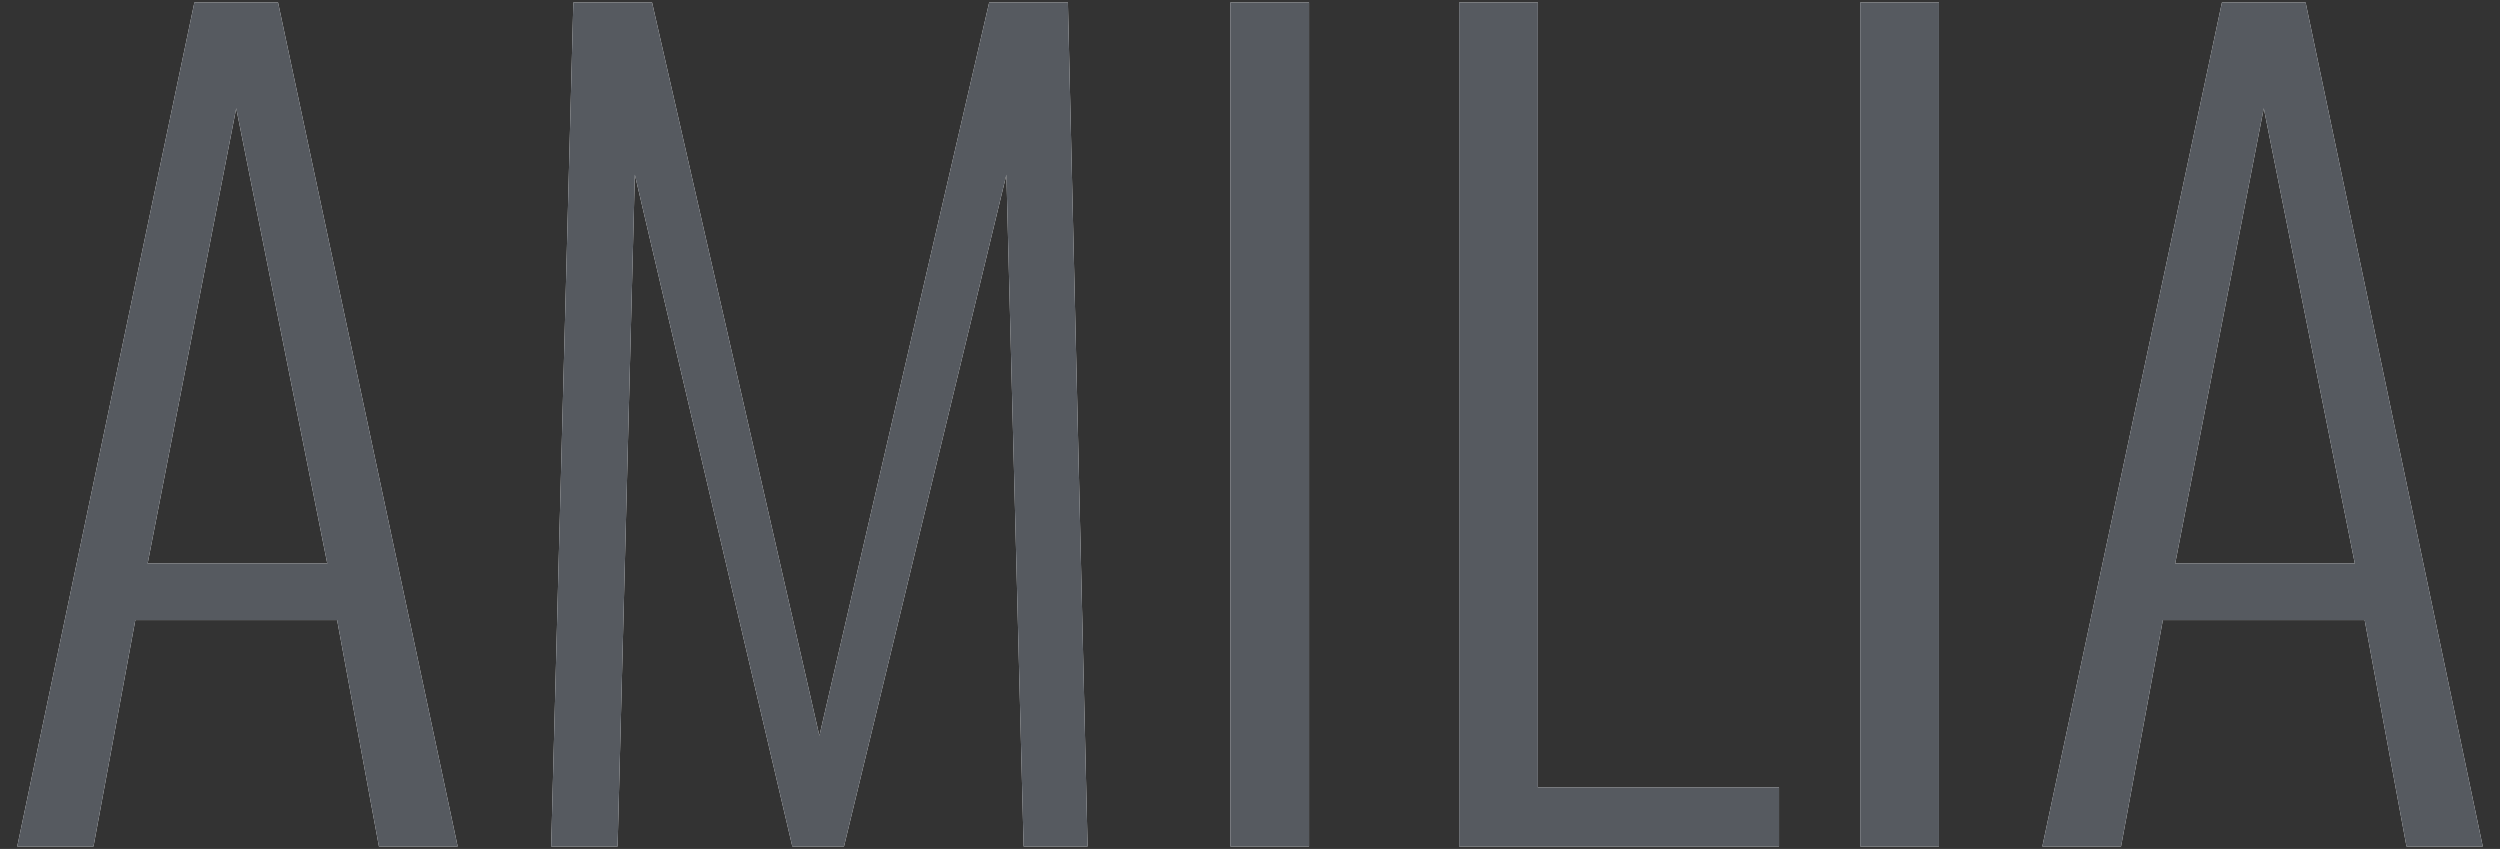 <?xml version="1.0" encoding="UTF-8"?>
<!DOCTYPE svg PUBLIC "-//W3C//DTD SVG 1.1//EN" "http://www.w3.org/Graphics/SVG/1.1/DTD/svg11.dtd">
<!-- Creator: CorelDRAW X8 -->
<svg xmlns="http://www.w3.org/2000/svg" xml:space="preserve" width="10.16mm" height="3.45mm" version="1.1" style="shape-rendering:geometricPrecision; text-rendering:geometricPrecision; image-rendering:optimizeQuality; fill-rule:evenodd; clip-rule:evenodd"
viewBox="0 0 1016 345"
 xmlns:xlink="http://www.w3.org/1999/xlink">
 <rect x="0" y="0" width="1016" height="345" fill="#333333" stroke="none"/>
 <defs>
  <style type="text/css">
   <![CDATA[
    .fil1 {fill:#565A60;fill-rule:nonzero}
    .fil0 {fill:white;fill-rule:nonzero}
   ]]>
  </style>
 </defs>
 <g id="Capa_x0020_1">
  <path class="fil0" d="M79 1l34 0 73 343 -32 0 -17 -92 -82 0 -17 92 -31 0 72 -343zm54 228l-37 -185 -36 185 73 0zm100 -228l32 0 68 298 69 -298 32 0 8 343 -26 0 -7 -273 -66 273 -21 0 -64 -273 -7 273 -27 0 9 -343zm267 0l32 0 0 343 -32 0 0 -343zm93 0l32 0 0 319 98 0 0 24 -130 0 0 -343zm163 0l32 0 0 343 -32 0 0 -343zm147 0l34 0 72 343 -31 0 -17 -92 -82 0 -17 92 -32 0 73 -343zm54 228l-37 -185 -36 185 73 0z"/>
 </g>
 <g id="Capa_x0020_2">
  <path class="fil1" d="M79 1l34 0 73 343 -32 0 -17 -92 -82 0 -17 92 -31 0 72 -343zm54 228l-37 -185 -36 185 73 0zm100 -228l32 0 68 298 69 -298 32 0 8 343 -26 0 -7 -273 -66 273 -21 0 -64 -273 -7 273 -27 0 9 -343zm267 0l32 0 0 343 -32 0 0 -343zm93 0l32 0 0 319 98 0 0 24 -130 0 0 -343zm163 0l32 0 0 343 -32 0 0 -343zm147 0l34 0 72 343 -31 0 -17 -92 -82 0 -17 92 -32 0 73 -343zm54 228l-37 -185 -36 185 73 0z"/>
 </g>
</svg>
